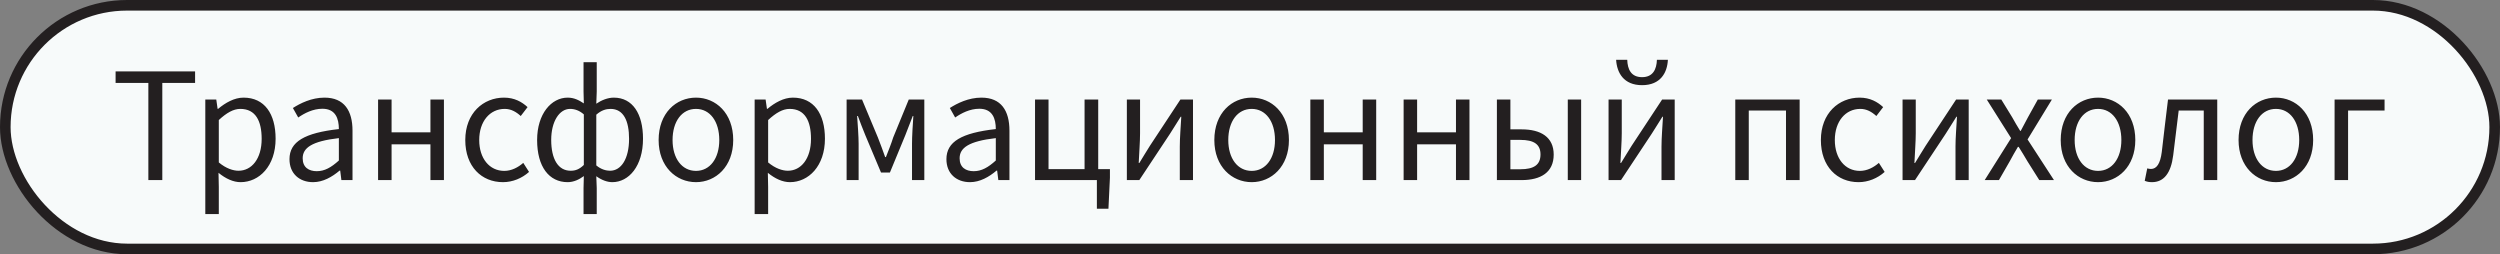 <?xml version="1.0" encoding="UTF-8"?> <svg xmlns="http://www.w3.org/2000/svg" width="236" height="24" viewBox="0 0 236 24" fill="none"><rect x="0" y="0" width="236" height="24" fill="#808080" stroke="none"/><rect x="0.5" y="0.5" width="235" height="23" rx="11.5" fill="#F7FAFA"></rect><rect x="0.5" y="0.5" width="235" height="23" rx="11.5" stroke="#231F20"></rect><path d="M14.005 17V7.83H10.912V6.738H18.416V7.83H15.322V17H14.005ZM19.381 20.206V9.398H20.417L20.543 10.28H20.585C21.271 9.706 22.111 9.216 22.993 9.216C24.967 9.216 26.017 10.742 26.017 13.094C26.017 15.684 24.463 17.196 22.713 17.196C22.027 17.196 21.313 16.874 20.627 16.314L20.655 17.644V20.206H19.381ZM22.517 16.118C23.763 16.118 24.701 14.984 24.701 13.108C24.701 11.414 24.127 10.28 22.685 10.28C22.041 10.28 21.397 10.644 20.655 11.33V15.334C21.341 15.908 22.013 16.118 22.517 16.118ZM29.553 17.196C28.279 17.196 27.327 16.398 27.327 15.026C27.327 13.374 28.755 12.548 31.989 12.184C31.989 11.204 31.681 10.266 30.435 10.266C29.539 10.266 28.741 10.686 28.153 11.092L27.649 10.196C28.349 9.748 29.413 9.216 30.631 9.216C32.493 9.216 33.277 10.448 33.277 12.338V17H32.227L32.115 16.104H32.059C31.345 16.706 30.491 17.196 29.553 17.196ZM29.903 16.16C30.645 16.16 31.261 15.81 31.989 15.152V13.038C29.427 13.332 28.573 13.962 28.573 14.942C28.573 15.81 29.161 16.16 29.903 16.16ZM35.691 17V9.398H36.965V12.492H40.633V9.398H41.907V17H40.633V13.626H36.965V17H35.691ZM47.478 17.196C45.462 17.196 43.922 15.726 43.922 13.22C43.922 10.672 45.63 9.216 47.576 9.216C48.57 9.216 49.27 9.622 49.802 10.112L49.158 10.952C48.71 10.546 48.234 10.28 47.646 10.28C46.246 10.28 45.238 11.456 45.238 13.22C45.238 14.956 46.204 16.132 47.604 16.132C48.29 16.132 48.92 15.796 49.396 15.376L49.942 16.23C49.27 16.832 48.388 17.196 47.478 17.196ZM55.086 20.206V17.756L55.114 16.622C54.694 16.93 54.176 17.196 53.588 17.196C51.838 17.196 50.704 15.754 50.704 13.22C50.704 10.742 52.048 9.216 53.588 9.216C54.19 9.216 54.652 9.454 55.114 9.762L55.086 8.642V5.87H56.332V8.642L56.29 9.79C56.78 9.454 57.382 9.216 57.942 9.216C59.72 9.216 60.7 10.742 60.7 13.094C60.7 15.684 59.356 17.196 57.802 17.196C57.326 17.196 56.794 17 56.29 16.636L56.332 17.756V20.206H55.086ZM53.868 16.118C54.316 16.118 54.68 15.992 55.114 15.572V10.798C54.68 10.42 54.246 10.28 53.812 10.28C52.804 10.28 52.034 11.47 52.034 13.206C52.034 15.026 52.692 16.118 53.868 16.118ZM57.592 16.118C58.642 16.118 59.384 14.984 59.384 13.108C59.384 11.414 58.866 10.28 57.634 10.28C57.214 10.28 56.766 10.406 56.29 10.826V15.614C56.752 16.006 57.242 16.118 57.592 16.118ZM65.702 17.196C63.826 17.196 62.174 15.726 62.174 13.22C62.174 10.672 63.826 9.216 65.702 9.216C67.564 9.216 69.216 10.672 69.216 13.22C69.216 15.726 67.564 17.196 65.702 17.196ZM65.702 16.132C67.018 16.132 67.9 14.956 67.9 13.22C67.9 11.456 67.018 10.28 65.702 10.28C64.372 10.28 63.49 11.456 63.49 13.22C63.49 14.956 64.372 16.132 65.702 16.132ZM71.238 20.206V9.398H72.274L72.4 10.28H72.442C73.128 9.706 73.968 9.216 74.85 9.216C76.824 9.216 77.874 10.742 77.874 13.094C77.874 15.684 76.32 17.196 74.57 17.196C73.884 17.196 73.17 16.874 72.484 16.314L72.512 17.644V20.206H71.238ZM74.374 16.118C75.62 16.118 76.558 14.984 76.558 13.108C76.558 11.414 75.984 10.28 74.542 10.28C73.898 10.28 73.254 10.644 72.512 11.33V15.334C73.198 15.908 73.87 16.118 74.374 16.118ZM79.92 17V9.398H81.376L82.874 12.982C83.112 13.612 83.35 14.214 83.56 14.83H83.63C83.868 14.214 84.12 13.612 84.316 12.982L85.786 9.398H87.256V17H86.094V13.57C86.094 12.898 86.164 11.75 86.22 10.952H86.164C85.94 11.554 85.688 12.184 85.464 12.758L84.008 16.286H83.168L81.684 12.758C81.46 12.184 81.194 11.554 80.984 10.952H80.914C80.97 11.75 81.054 12.898 81.054 13.57V17H79.92ZM91.568 17.196C90.294 17.196 89.342 16.398 89.342 15.026C89.342 13.374 90.77 12.548 94.004 12.184C94.004 11.204 93.696 10.266 92.45 10.266C91.554 10.266 90.756 10.686 90.168 11.092L89.664 10.196C90.364 9.748 91.428 9.216 92.646 9.216C94.508 9.216 95.292 10.448 95.292 12.338V17H94.242L94.13 16.104H94.074C93.36 16.706 92.506 17.196 91.568 17.196ZM91.918 16.16C92.66 16.16 93.276 15.81 94.004 15.152V13.038C91.442 13.332 90.588 13.962 90.588 14.942C90.588 15.81 91.176 16.16 91.918 16.16ZM103.545 19.702V17H97.707V9.398H98.981V15.964H102.383V9.398H103.671V15.964H104.777V16.776L104.637 19.702H103.545ZM106.375 17V9.398H107.621V12.576C107.621 13.388 107.537 14.41 107.495 15.39H107.551C107.831 14.914 108.279 14.214 108.559 13.752L111.429 9.398H112.619V17H111.373V13.836C111.373 13.024 111.457 12.002 111.513 11.022H111.457C111.163 11.484 110.729 12.198 110.435 12.646L107.551 17H106.375ZM118.161 17.196C116.285 17.196 114.633 15.726 114.633 13.22C114.633 10.672 116.285 9.216 118.161 9.216C120.023 9.216 121.675 10.672 121.675 13.22C121.675 15.726 120.023 17.196 118.161 17.196ZM118.161 16.132C119.477 16.132 120.359 14.956 120.359 13.22C120.359 11.456 119.477 10.28 118.161 10.28C116.831 10.28 115.949 11.456 115.949 13.22C115.949 14.956 116.831 16.132 118.161 16.132ZM123.697 17V9.398H124.971V12.492H128.639V9.398H129.913V17H128.639V13.626H124.971V17H123.697ZM132.502 17V9.398H133.776V12.492H137.444V9.398H138.718V17H137.444V13.626H133.776V17H132.502ZM141.307 17V9.398H142.581V12.212H143.645C145.451 12.212 146.669 12.94 146.669 14.592C146.669 16.272 145.451 17 143.645 17H141.307ZM142.581 15.978H143.519C144.807 15.978 145.423 15.558 145.423 14.578C145.423 13.626 144.807 13.206 143.519 13.206H142.581V15.978ZM147.999 17V9.398H149.259V17H147.999ZM151.848 17V9.398H153.094V12.576C153.094 13.388 153.01 14.41 152.968 15.39H153.024C153.304 14.914 153.752 14.214 154.032 13.752L156.902 9.398H158.092V17H156.846V13.836C156.846 13.024 156.93 12.002 156.986 11.022H156.93C156.636 11.484 156.202 12.198 155.908 12.646L153.024 17H151.848ZM155.012 8.04C153.262 8.04 152.632 6.85 152.562 5.646H153.612C153.64 6.528 153.962 7.284 155.012 7.284C156.048 7.284 156.384 6.528 156.412 5.646H157.448C157.392 6.85 156.762 8.04 155.012 8.04ZM163.81 17V9.398H169.886V17H168.598V10.434H165.084V17H163.81ZM175.447 17.196C173.431 17.196 171.891 15.726 171.891 13.22C171.891 10.672 173.599 9.216 175.545 9.216C176.539 9.216 177.239 9.622 177.771 10.112L177.127 10.952C176.679 10.546 176.203 10.28 175.615 10.28C174.215 10.28 173.207 11.456 173.207 13.22C173.207 14.956 174.173 16.132 175.573 16.132C176.259 16.132 176.889 15.796 177.365 15.376L177.911 16.23C177.239 16.832 176.357 17.196 175.447 17.196ZM179.601 17V9.398H180.847V12.576C180.847 13.388 180.763 14.41 180.721 15.39H180.777C181.057 14.914 181.505 14.214 181.785 13.752L184.655 9.398H185.845V17H184.599V13.836C184.599 13.024 184.683 12.002 184.739 11.022H184.683C184.389 11.484 183.955 12.198 183.661 12.646L180.777 17H179.601ZM187.356 17L189.848 13.038L187.552 9.398H188.924L189.946 11.064C190.184 11.498 190.436 11.918 190.702 12.352H190.758C190.982 11.918 191.206 11.498 191.444 11.064L192.368 9.398H193.698L191.402 13.164L193.894 17H192.508L191.388 15.222C191.122 14.774 190.842 14.298 190.562 13.864H190.492C190.226 14.298 189.974 14.76 189.722 15.222L188.7 17H187.356ZM198.059 17.196C196.183 17.196 194.531 15.726 194.531 13.22C194.531 10.672 196.183 9.216 198.059 9.216C199.921 9.216 201.573 10.672 201.573 13.22C201.573 15.726 199.921 17.196 198.059 17.196ZM198.059 16.132C199.375 16.132 200.257 14.956 200.257 13.22C200.257 11.456 199.375 10.28 198.059 10.28C196.729 10.28 195.847 11.456 195.847 13.22C195.847 14.956 196.729 16.132 198.059 16.132ZM203.148 17.196C202.868 17.196 202.672 17.154 202.462 17.07L202.7 15.894C202.812 15.922 202.91 15.95 203.05 15.95C203.582 15.95 203.932 15.46 204.072 14.34C204.268 12.702 204.45 11.05 204.66 9.398H209.308V17H208.034V10.434H205.668C205.5 11.848 205.332 13.248 205.15 14.662C204.94 16.342 204.268 17.196 203.148 17.196ZM214.848 17.196C212.972 17.196 211.32 15.726 211.32 13.22C211.32 10.672 212.972 9.216 214.848 9.216C216.71 9.216 218.362 10.672 218.362 13.22C218.362 15.726 216.71 17.196 214.848 17.196ZM214.848 16.132C216.164 16.132 217.046 14.956 217.046 13.22C217.046 11.456 216.164 10.28 214.848 10.28C213.518 10.28 212.636 11.456 212.636 13.22C212.636 14.956 213.518 16.132 214.848 16.132ZM220.385 17V9.398H225.103V10.434H221.659V17H220.385Z" fill="#231F20"></path></svg> 